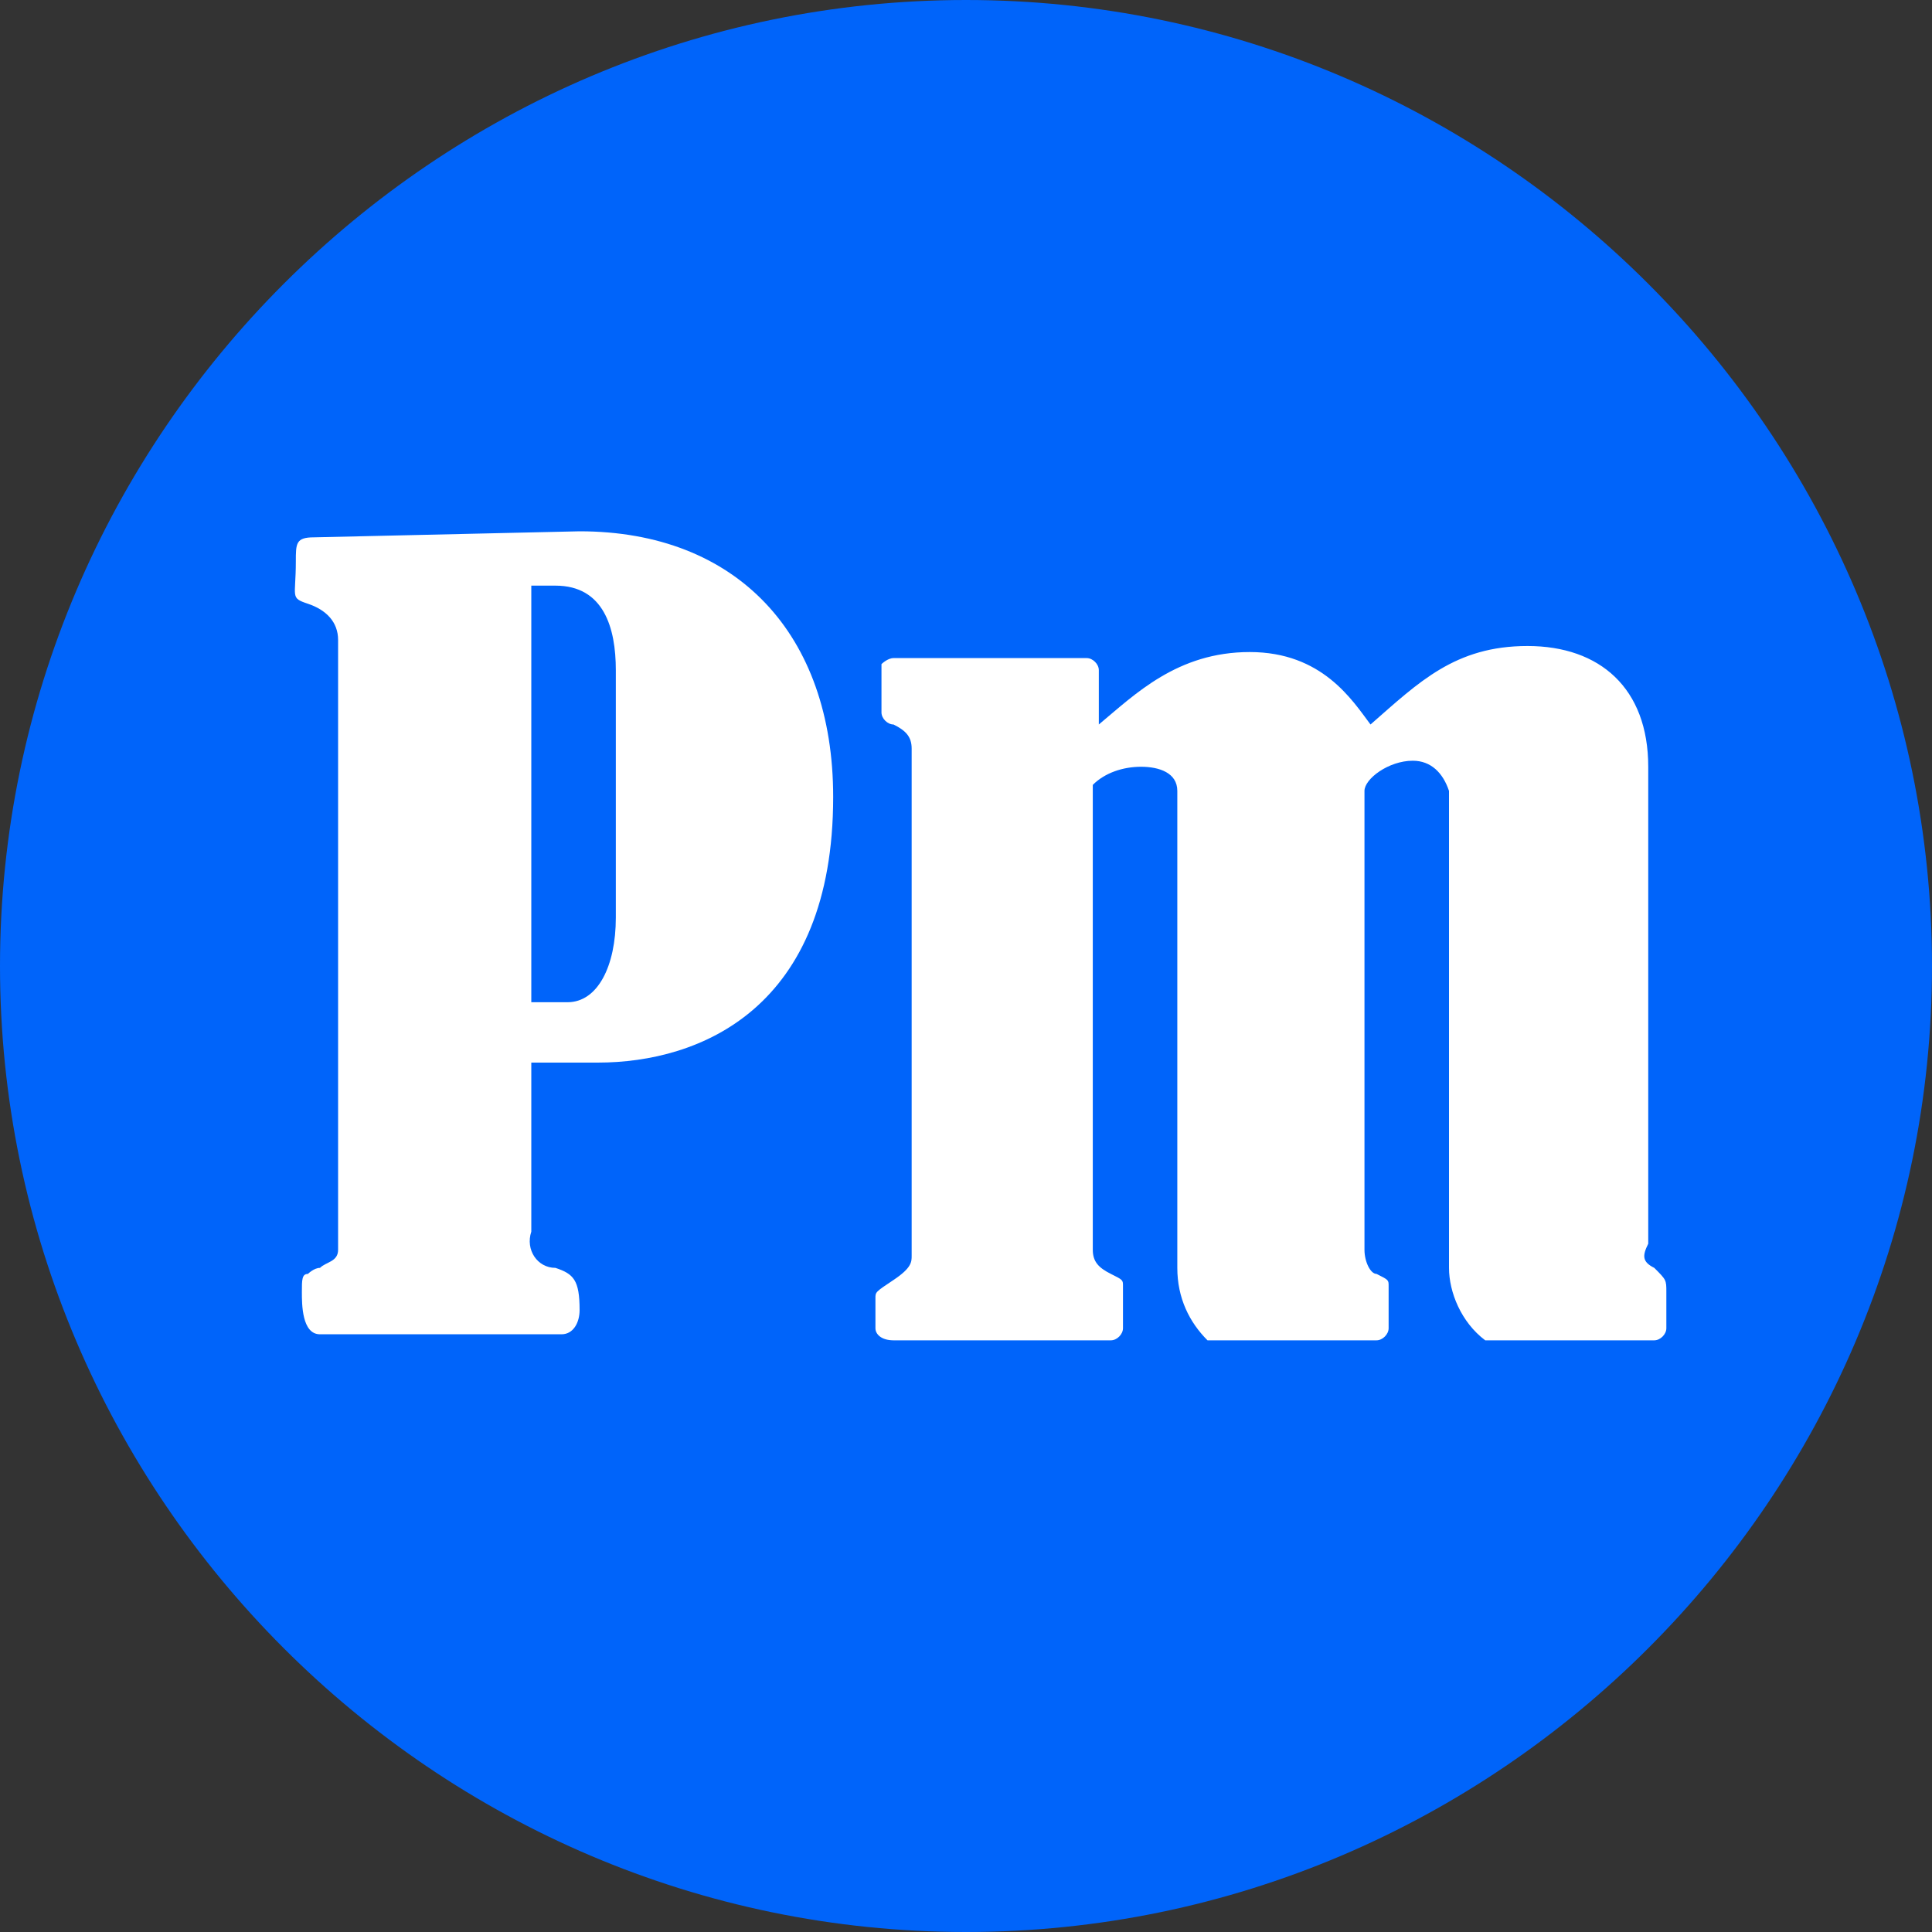 <svg xmlns="http://www.w3.org/2000/svg" viewBox="0 0 32 32" style="enable-background:new 0 0 32 32" xml:space="preserve"><rect x="0" y="0" width="32" height="32" fill="#333333" stroke="none"/><path fill="#0064FA" d="M16 32C7.2 32 0 24.8 0 16S7.2 0 16 0s16 7.2 16 16-7.2 16-16 16"/><path fill="#fff" d="M27.4 21c.2.2.2.2.2.4v.6c0 .1-.1.2-.2.2h-2.8c-.4-.3-.6-.8-.6-1.2v-7.9c-.1-.3-.3-.5-.6-.5-.4 0-.8.3-.8.5v7.6c0 .2.1.4.2.4.2.1.2.1.2.2v.7c0 .1-.1.2-.2.2H20c-.3-.3-.5-.7-.5-1.2v-7.9c0-.3-.3-.4-.6-.4s-.6.1-.8.3v7.7c0 .2.1.3.3.4.2.1.2.1.2.2v.7c0 .1-.1.2-.2.2h-3.6c-.2 0-.3-.1-.3-.2v-.5c0-.1 0-.1.3-.3.3-.2.3-.3.3-.4v-8.4c0-.2-.1-.3-.3-.4-.1 0-.2-.1-.2-.2V11s.1-.1.2-.1H18c.1 0 .2.1.2.2v.9c.6-.5 1.3-1.2 2.5-1.2s1.7.8 2 1.2c.8-.7 1.4-1.3 2.6-1.3 1.2 0 2 .7 2 2v7.9c-.1.2-.1.3.1.4m-17.2-9.9c0-.7-.2-1.4-1-1.4h-.4v6.9h.6c.5 0 .8-.6.8-1.4v-4.1zm-.6-2.3c2.6 0 4.2 1.7 4.2 4.4 0 3.5-2.2 4.4-3.9 4.4H8.8v2.8c-.1.3.1.6.4.6.3.1.4.2.4.7 0 .2-.1.4-.3.4h-4c-.3 0-.3-.5-.3-.7 0-.2 0-.3.1-.3 0 0 .1-.1.2-.1.1-.1.3-.1.3-.3V10.6c0-.3-.2-.5-.5-.6s-.2-.1-.2-.7c0-.3 0-.4.3-.4l4.4-.1"/></svg>
